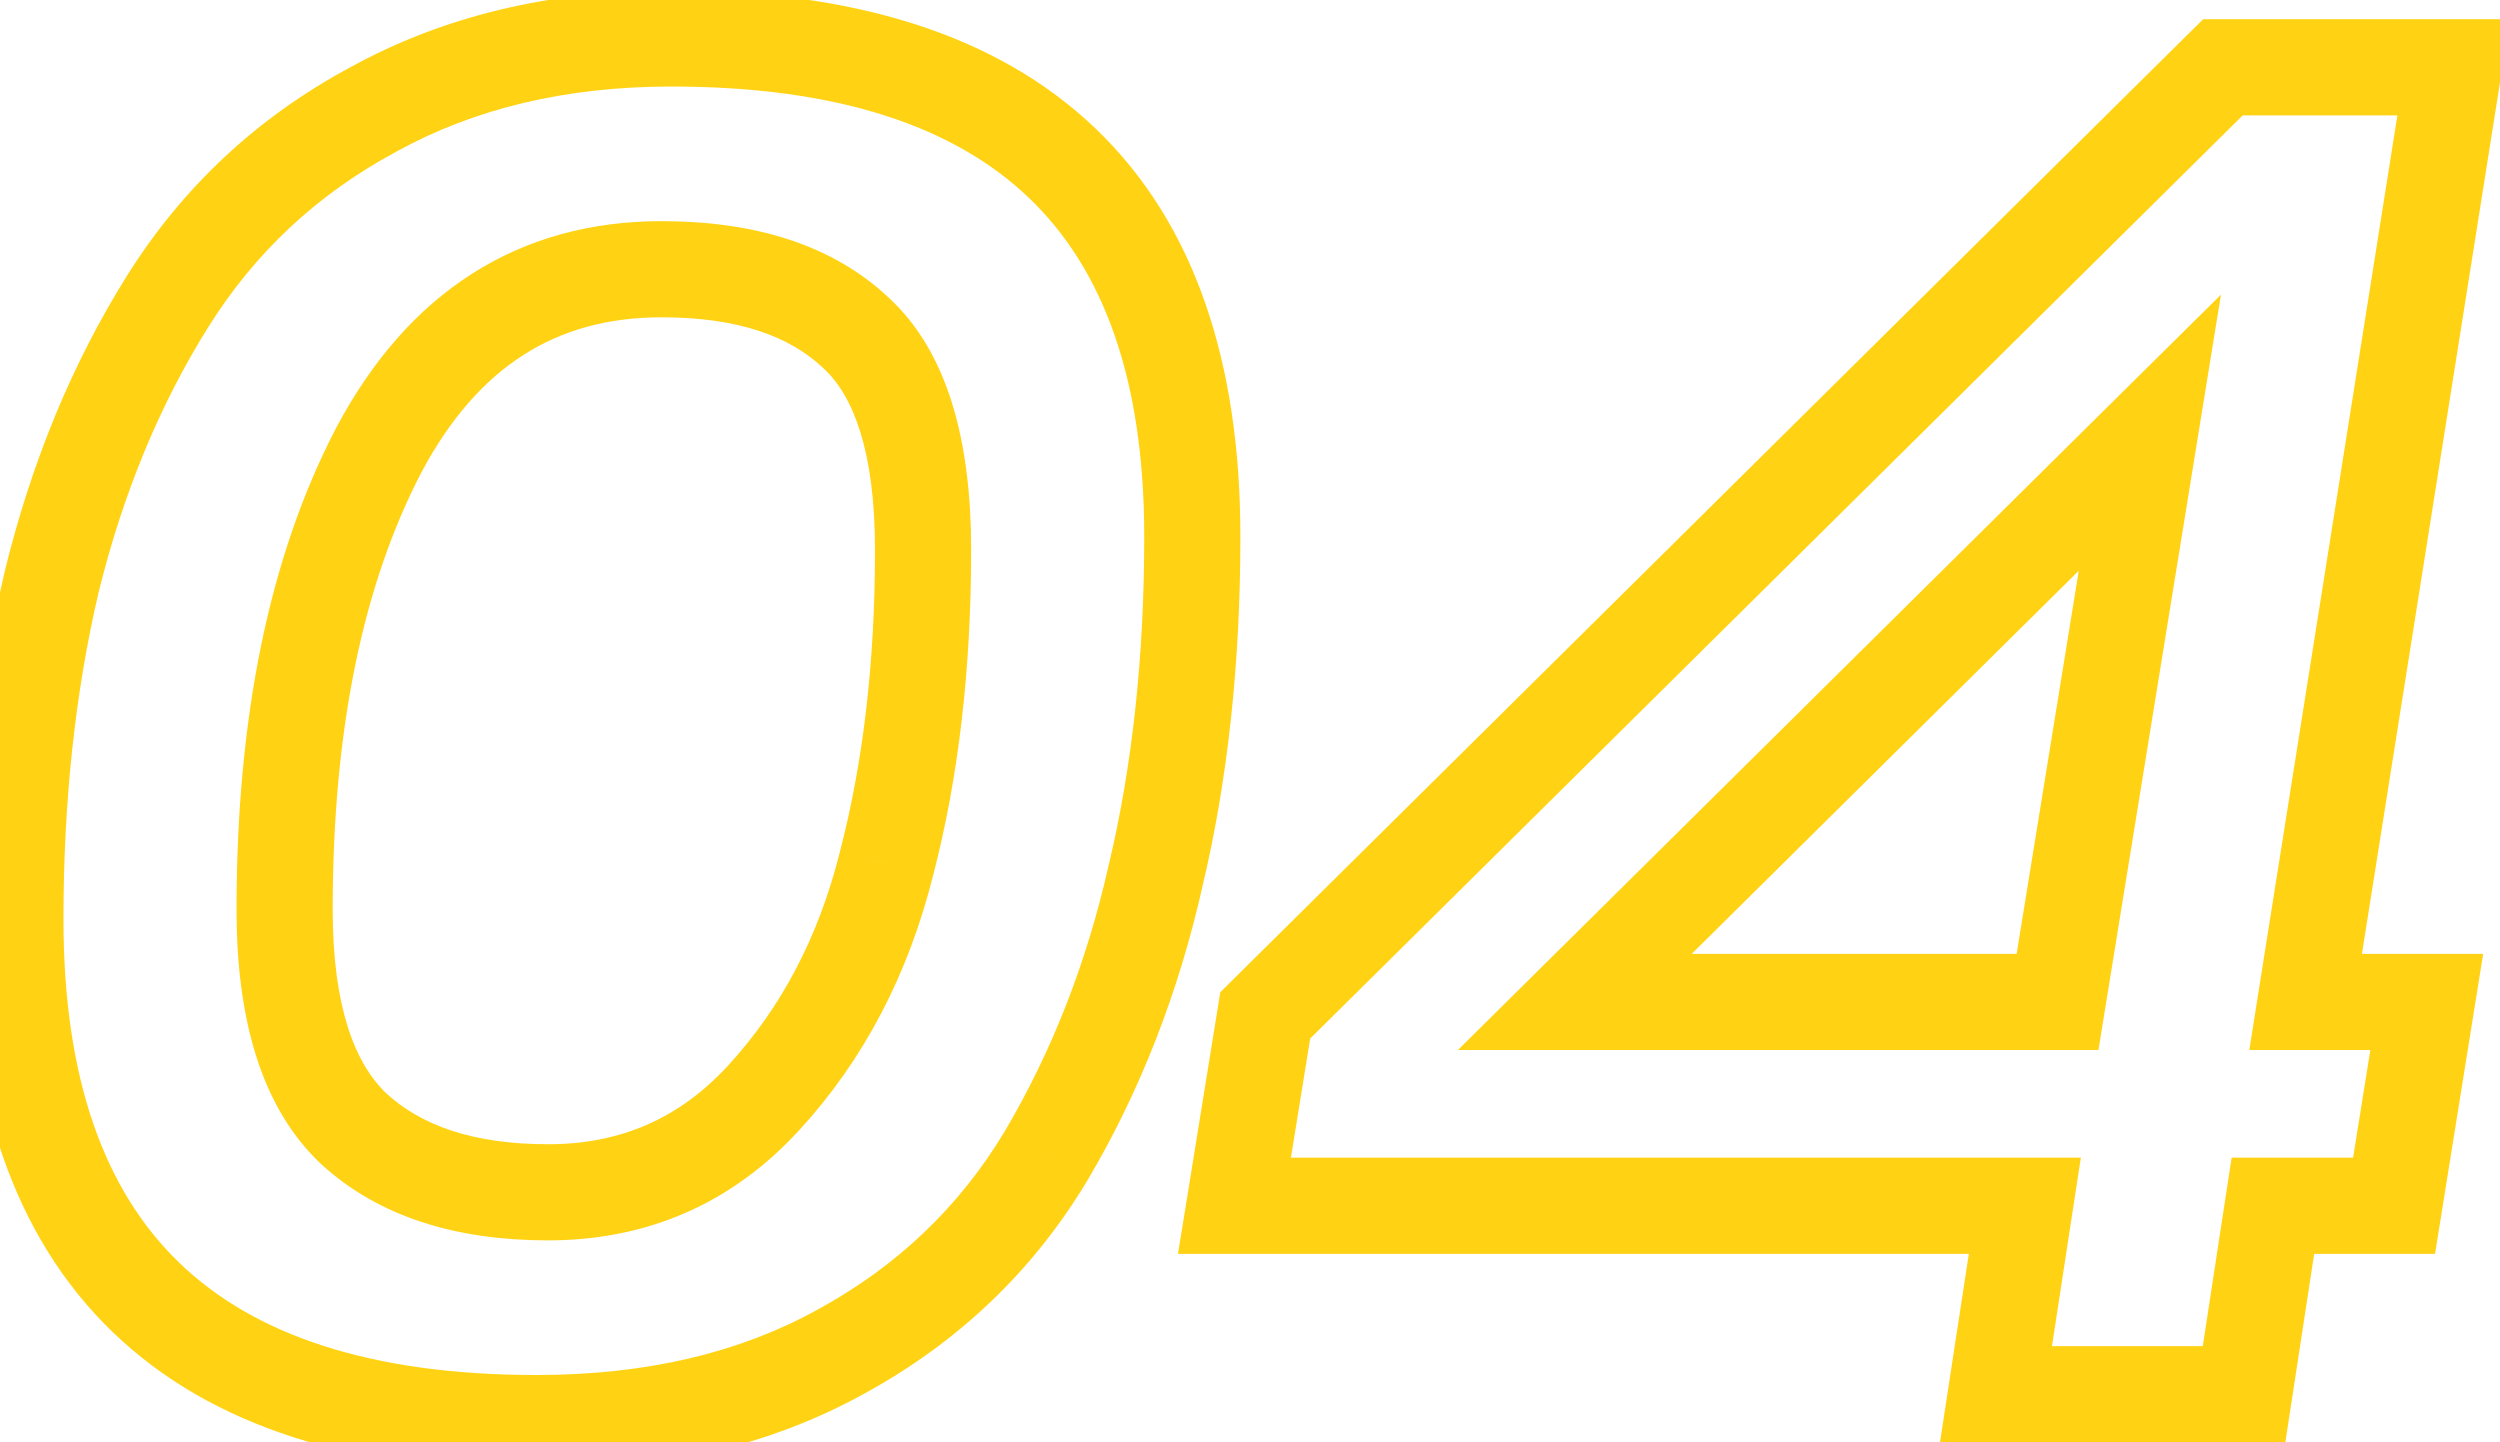 <svg width="52" height="30" viewBox="0 0 52 30" fill="none" xmlns="http://www.w3.org/2000/svg">
<path d="M1.08 12.08L0.109 11.84L0.106 11.852L1.08 12.08ZM3.48 6.28L2.632 5.75L3.48 6.28ZM7.76 2.28L8.233 3.161L8.243 3.155L7.76 2.28ZM24.04 18.2L23.067 17.969L23.064 17.98L24.04 18.2ZM21.76 24.04L22.617 24.555L22.621 24.549L21.76 24.04ZM17.48 28.12L17.002 27.242L16.997 27.245L17.48 28.12ZM15.88 22.84L15.144 22.163L15.143 22.164L15.88 22.84ZM18.44 17.96L17.472 17.708L17.47 17.718L18.44 17.96ZM17.8 6.92L17.114 7.648L17.12 7.653L17.125 7.658L17.8 6.92ZM7.88 9.36L6.997 8.89L6.993 8.898L7.88 9.36ZM7.36 23.48L6.673 24.207L6.679 24.212L6.684 24.217L7.36 23.48ZM11.16 28.6C7.693 28.6 5.277 27.762 3.725 26.261C2.179 24.767 1.32 22.45 1.32 19.12H-0.68C-0.68 22.776 0.267 25.7 2.335 27.699C4.396 29.692 7.401 30.6 11.16 30.6V28.6ZM1.32 19.12C1.32 16.653 1.567 14.384 2.054 12.308L0.106 11.852C-0.42 14.096 -0.68 16.52 -0.68 19.12H1.32ZM2.051 12.32C2.561 10.252 3.323 8.418 4.328 6.81L2.632 5.75C1.504 7.555 0.665 9.588 0.109 11.84L2.051 12.32ZM4.328 6.81C5.302 5.252 6.599 4.039 8.233 3.161L7.287 1.399C5.348 2.441 3.792 3.895 2.632 5.75L4.328 6.81ZM8.243 3.155C9.861 2.262 11.757 1.8 13.96 1.8V-0.2C11.47 -0.2 9.232 0.325 7.277 1.405L8.243 3.155ZM13.96 1.8C17.43 1.8 19.847 2.63 21.399 4.113C22.942 5.588 23.8 7.873 23.8 11.16H25.8C25.8 7.541 24.851 4.645 22.781 2.667C20.719 0.697 17.716 -0.2 13.96 -0.2V1.8ZM23.8 11.16C23.8 13.655 23.553 15.923 23.067 17.969L25.013 18.431C25.54 16.211 25.8 13.785 25.8 11.16H23.8ZM23.064 17.98C22.606 20.019 21.882 21.867 20.899 23.531L22.621 24.549C23.718 22.693 24.514 20.648 25.016 18.419L23.064 17.98ZM20.902 23.526C19.956 25.102 18.662 26.338 17.002 27.242L17.958 28.998C19.924 27.928 21.484 26.444 22.617 24.555L20.902 23.526ZM16.997 27.245C15.384 28.135 13.45 28.6 11.16 28.6V30.6C13.724 30.6 16.003 30.078 17.963 28.995L16.997 27.245ZM11.4 25.8C13.464 25.8 15.226 25.031 16.616 23.516L15.143 22.164C14.134 23.262 12.909 23.8 11.4 23.8V25.8ZM16.616 23.517C17.966 22.05 18.893 20.269 19.41 18.203L17.47 17.718C17.027 19.491 16.247 20.964 15.144 22.163L16.616 23.517ZM19.408 18.212C19.939 16.169 20.2 13.909 20.2 11.44H18.2C18.2 13.771 17.954 15.858 17.472 17.708L19.408 18.212ZM20.2 11.44C20.2 9.188 19.722 7.323 18.475 6.182L17.125 7.658C17.744 8.224 18.2 9.372 18.2 11.44H20.2ZM18.486 6.192C17.307 5.081 15.679 4.6 13.76 4.6V6.6C15.361 6.6 16.426 6.999 17.114 7.648L18.486 6.192ZM13.76 4.6C12.298 4.6 10.97 4.957 9.811 5.698C8.658 6.435 7.727 7.518 6.997 8.89L8.763 9.83C9.366 8.695 10.082 7.898 10.889 7.382C11.69 6.87 12.636 6.6 13.76 6.6V4.6ZM6.993 8.898C5.59 11.59 4.92 14.949 4.92 18.92H6.92C6.92 15.158 7.557 12.143 8.767 9.822L6.993 8.898ZM4.92 18.92C4.92 21.165 5.419 23.023 6.673 24.207L8.047 22.753C7.381 22.124 6.92 20.942 6.92 18.92H4.92ZM6.684 24.217C7.883 25.316 9.501 25.8 11.4 25.8V23.8C9.832 23.8 8.757 23.404 8.036 22.743L6.684 24.217ZM41.517 29L40.528 28.849L40.352 30H41.517V29ZM42.117 25.08L43.105 25.231L43.282 24.08H42.117V25.08ZM25.677 25.08L24.69 24.921L24.502 26.08H25.677V25.08ZM26.317 21.12L25.613 20.409L25.382 20.639L25.33 20.96L26.317 21.12ZM46.237 1.4V0.4H45.826L45.533 0.689L46.237 1.4ZM51.037 1.4L52.025 1.556L52.208 0.4H51.037V1.4ZM47.957 20.84L46.969 20.683L46.786 21.84H47.957V20.84ZM50.477 20.84L51.464 20.998L51.65 19.84H50.477V20.84ZM49.797 25.08V26.08H50.649L50.784 25.238L49.797 25.08ZM47.277 25.08V24.08H46.418L46.288 24.929L47.277 25.08ZM46.677 29V30H47.535L47.665 29.151L46.677 29ZM32.757 20.84L32.053 20.129L30.325 21.84H32.757V20.84ZM42.797 20.84V21.84H43.648L43.784 21L42.797 20.84ZM44.717 9L45.704 9.16L46.196 6.129L44.013 8.289L44.717 9ZM42.505 29.151L43.105 25.231L41.128 24.929L40.528 28.849L42.505 29.151ZM42.117 24.08H25.677V26.08H42.117V24.08ZM26.664 25.239L27.304 21.279L25.33 20.96L24.69 24.921L26.664 25.239ZM27.02 21.831L46.94 2.111L45.533 0.689L25.613 20.409L27.02 21.831ZM46.237 2.4H51.037V0.4H46.237V2.4ZM50.049 1.244L46.969 20.683L48.945 20.997L52.025 1.556L50.049 1.244ZM47.957 21.84H50.477V19.84H47.957V21.84ZM49.489 20.682L48.809 24.922L50.784 25.238L51.464 20.998L49.489 20.682ZM49.797 24.08H47.277V26.08H49.797V24.08ZM46.288 24.929L45.688 28.849L47.665 29.151L48.265 25.231L46.288 24.929ZM46.677 28H41.517V30H46.677V28ZM32.757 21.84H42.797V19.84H32.757V21.84ZM43.784 21L45.704 9.16L43.73 8.84L41.81 20.68L43.784 21ZM44.013 8.289L32.053 20.129L33.46 21.551L45.42 9.711L44.013 8.289Z" fill="#FFD313"/>
</svg>

